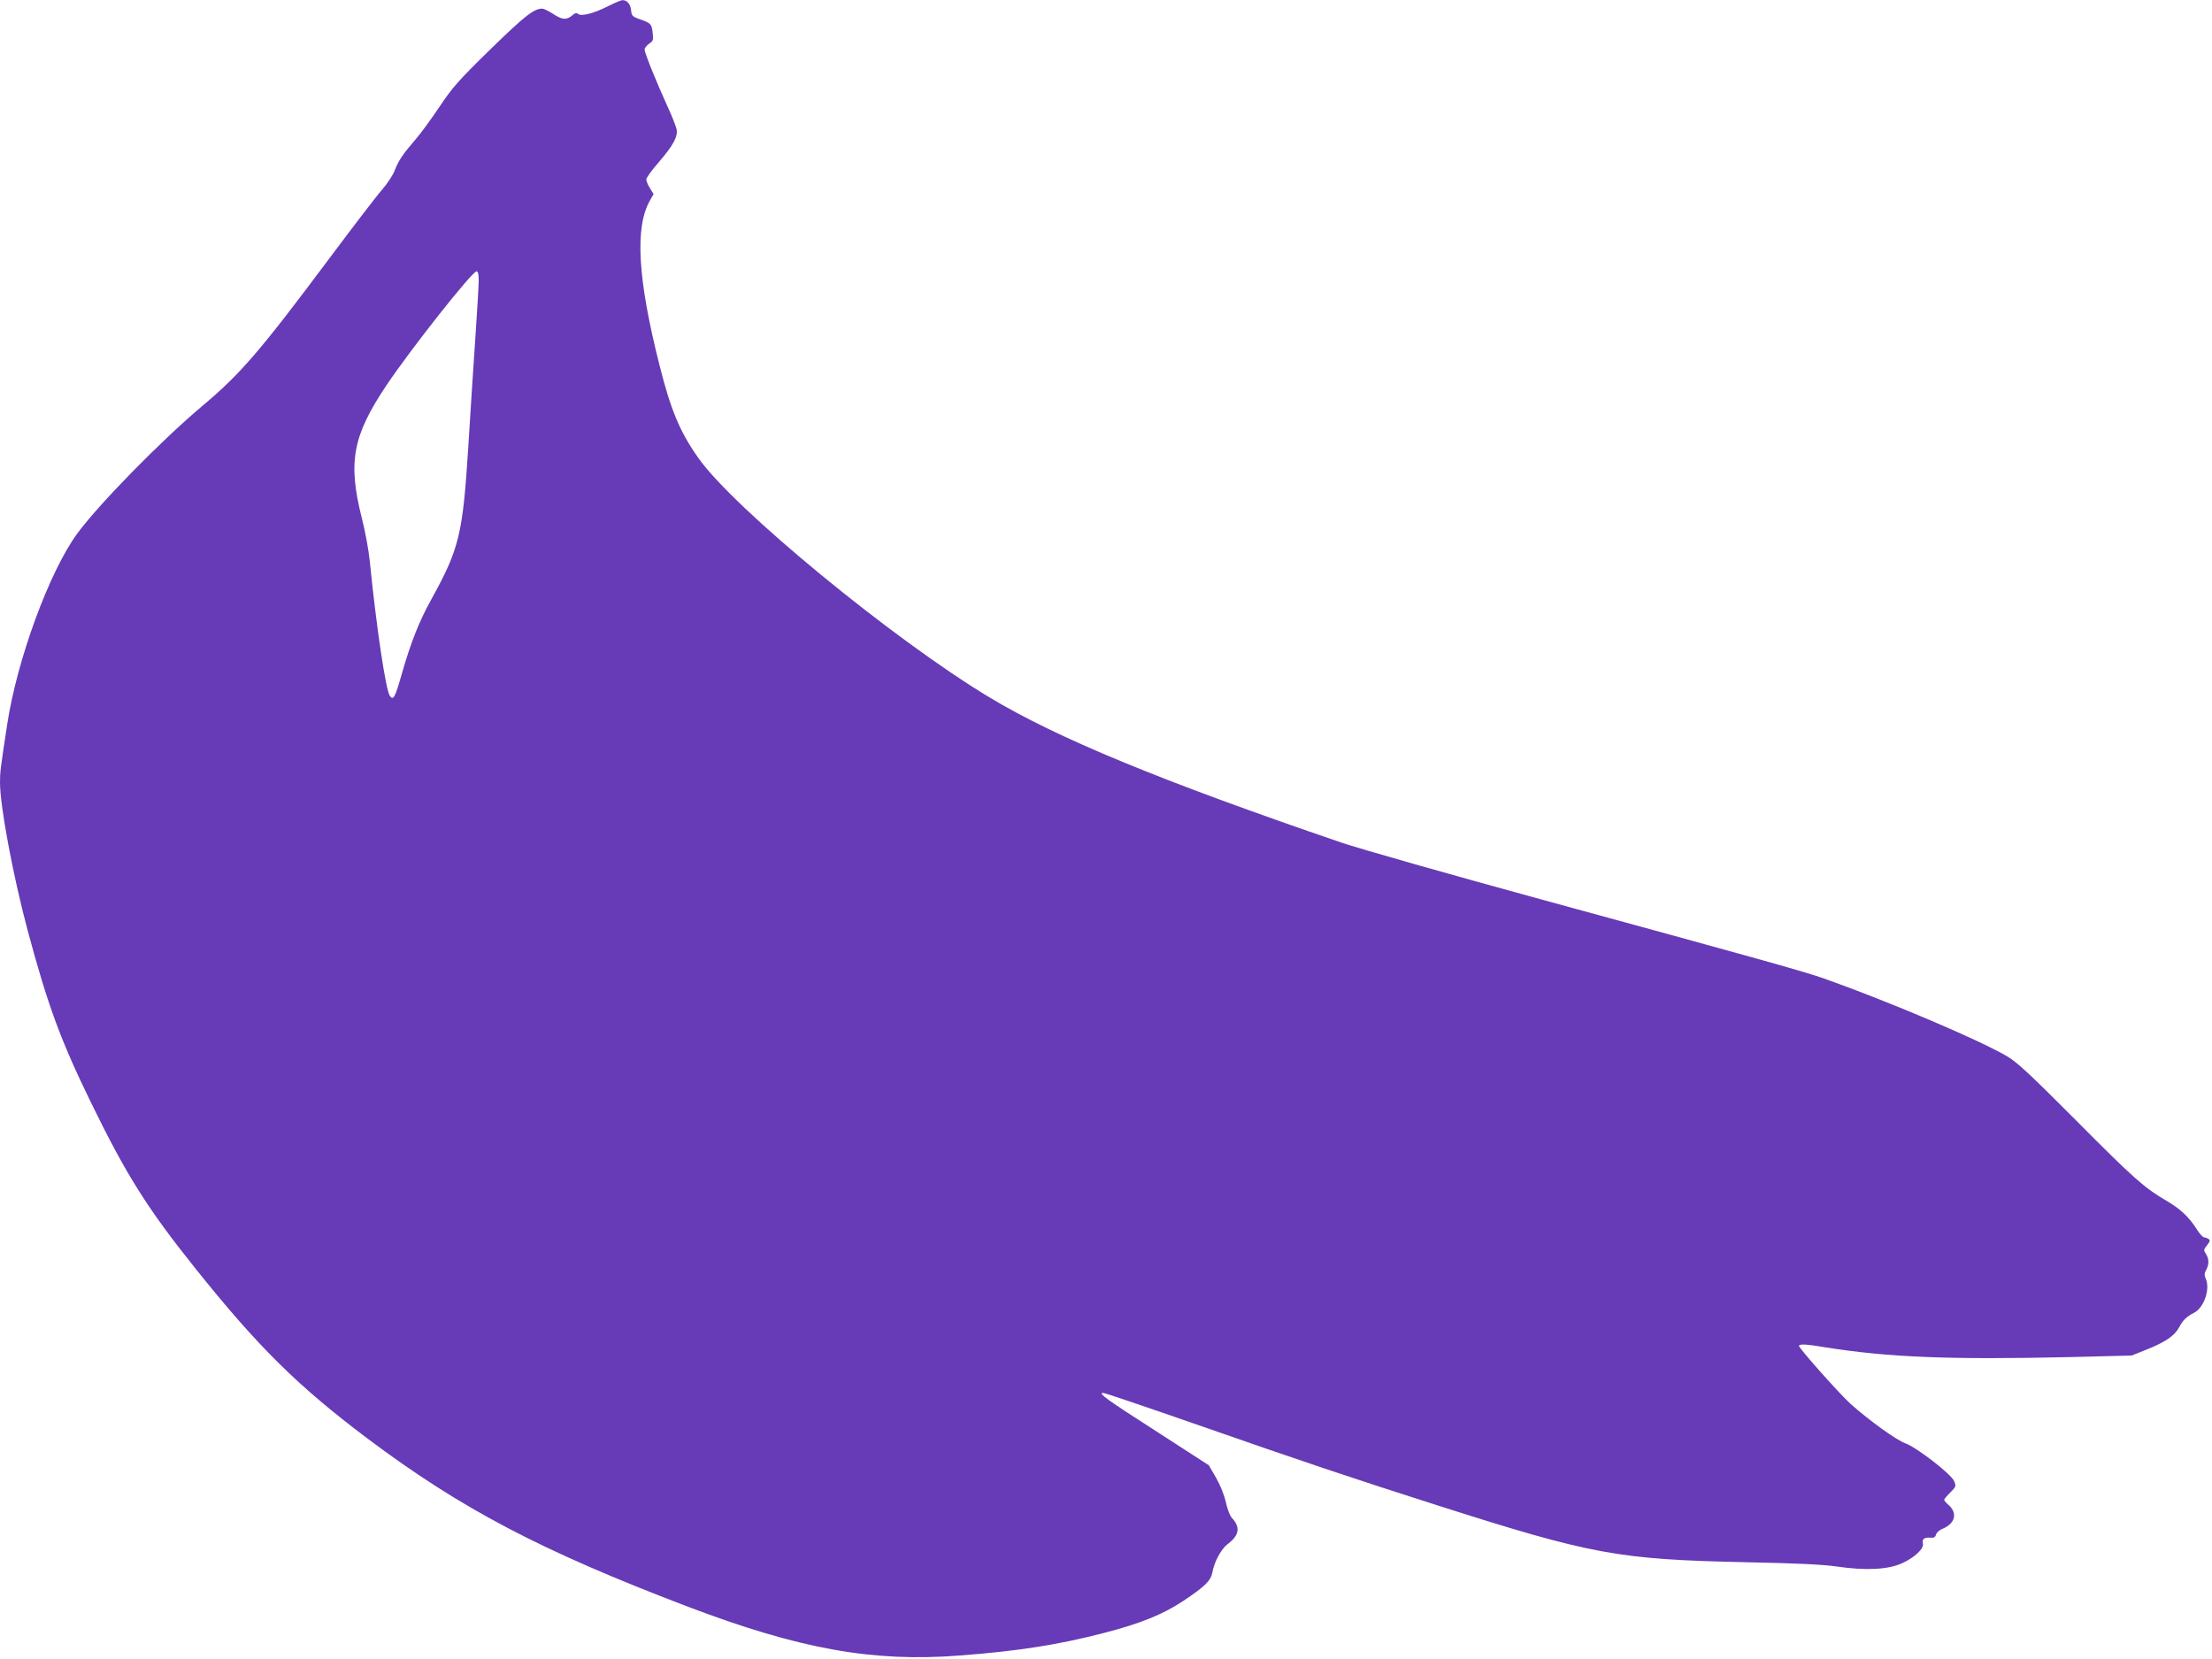<?xml version="1.0" standalone="no"?>
<!DOCTYPE svg PUBLIC "-//W3C//DTD SVG 20010904//EN"
 "http://www.w3.org/TR/2001/REC-SVG-20010904/DTD/svg10.dtd">
<svg version="1.0" xmlns="http://www.w3.org/2000/svg"
 width="1280pt" height="960pt" viewBox="0 0 1280 960"
 preserveAspectRatio="xMidYMid meet">
<g transform="translate(0,960) scale(0.1,-0.1)"
fill="#673ab7" stroke="none">
<path d="M3520 9565 c-82 -42 -155 -61 -174 -46 -10 8 -19 6 -36 -9 -32 -27
-57 -25 -110 10 -25 16 -53 30 -63 30 -47 0 -101 -42 -299 -235 -186 -182
-220 -221 -295 -333 -47 -70 -108 -154 -137 -187 -75 -87 -100 -124 -121 -179
-9 -26 -42 -76 -71 -110 -30 -33 -168 -214 -308 -401 -404 -541 -514 -668
-734 -853 -239 -201 -602 -571 -726 -741 -161 -220 -349 -733 -405 -1107 -39
-255 -41 -273 -41 -332 0 -136 75 -538 160 -856 116 -432 190 -634 364 -991
205 -421 328 -617 605 -963 363 -454 593 -682 996 -985 543 -408 1007 -651
1852 -973 647 -246 1072 -323 1574 -284 343 26 572 62 838 131 210 54 340 107
458 185 126 84 159 117 168 163 11 63 51 137 89 166 68 51 75 98 24 152 -11
12 -26 51 -34 89 -9 40 -31 97 -56 141 l-43 74 -289 187 c-306 196 -354 231
-323 232 10 0 257 -84 550 -186 610 -213 890 -307 1382 -464 898 -287 1050
-314 1790 -330 294 -6 443 -13 525 -25 165 -24 296 -18 376 19 75 34 129 86
121 115 -6 25 8 36 44 33 19 -2 28 3 32 18 3 11 20 27 39 34 73 31 87 91 32
139 -13 11 -24 24 -24 28 0 4 16 23 35 42 34 34 35 37 23 66 -17 41 -215 194
-280 218 -52 18 -209 131 -318 228 -64 57 -300 323 -300 337 0 12 45 10 150
-8 361 -58 721 -73 1415 -57 l360 9 85 34 c109 43 165 82 189 128 22 42 43 63
88 86 55 28 93 134 68 193 -10 24 -10 34 1 54 18 32 17 65 -1 93 -14 21 -14
25 6 50 18 23 20 30 8 37 -8 5 -19 9 -25 9 -7 0 -26 21 -43 48 -45 71 -96 118
-175 164 -127 74 -187 127 -521 463 -271 272 -343 339 -403 374 -165 96 -681
315 -1052 447 -115 41 -388 117 -1640 459 -541 148 -1051 293 -1160 330 -1044
357 -1643 604 -2035 840 -554 333 -1479 1093 -1684 1385 -108 153 -160 279
-225 538 -126 498 -143 795 -56 950 l22 39 -21 34 c-12 19 -21 41 -21 51 0 9
31 53 70 97 86 100 114 151 105 194 -4 18 -28 79 -55 137 -63 138 -130 304
-130 324 0 8 12 23 26 33 23 15 26 22 21 61 -6 53 -10 58 -73 80 -45 16 -49
21 -52 52 -3 36 -25 61 -51 59 -9 -1 -45 -16 -81 -34z m-750 -1587 c0 -29 -9
-183 -20 -343 -11 -159 -29 -438 -40 -618 -32 -509 -52 -592 -215 -887 -70
-126 -118 -248 -171 -433 -38 -134 -48 -152 -68 -124 -23 31 -77 389 -116 777
-6 63 -27 178 -47 255 -81 322 -52 474 143 765 140 209 496 660 522 660 8 0
12 -17 12 -52z"/>
</g>
</svg>
